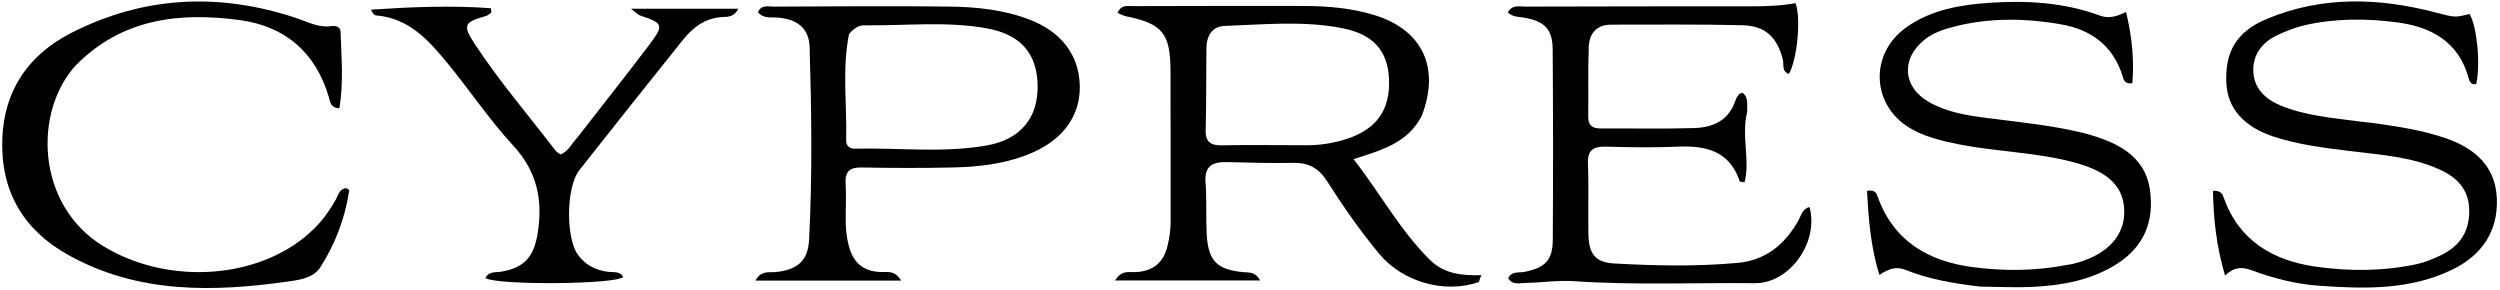 <svg width="734" height="85" viewBox="0 0 734 85" fill="none" xmlns="http://www.w3.org/2000/svg">
<path d="M417.419 34.031C413.231 42.13 405.455 44.091 397.403 46.731C405.251 56.75 411.041 67.655 419.883 76.356C423.999 80.407 429.196 80.938 434.899 80.799C434.398 82.036 434.324 82.743 434.04 82.841C424.15 86.262 411.85 82.803 405.036 74.624C399.379 67.835 394.331 60.587 389.592 53.141C387.201 49.384 384.141 47.707 379.662 47.814C373.176 47.968 366.679 47.731 360.189 47.591C356.043 47.502 353.545 48.695 353.943 53.592C354.347 58.56 354.02 63.582 354.275 68.567C354.686 76.611 357.27 79.189 365.14 79.914C366.737 80.062 368.551 79.719 369.988 82.351C355.663 82.351 341.798 82.351 327.397 82.351C329.271 79.146 331.703 80.019 333.687 79.877C338.681 79.517 341.64 77.043 342.786 72.173C343.323 69.889 343.694 67.628 343.689 65.274C343.66 50.453 343.721 35.632 343.665 20.811C343.623 9.75 341.247 6.935 330.542 4.763C329.783 4.609 329.077 4.19 328.12 3.803C329.173 1.232 331.177 1.805 332.819 1.8C349.471 1.752 366.123 1.714 382.775 1.752C389.777 1.768 396.744 2.359 403.48 4.416C417.59 8.726 422.903 19.815 417.419 34.031ZM382.312 42.635C386.839 42.772 391.279 42.156 395.562 40.732C404.319 37.819 408.232 32.102 407.809 23.102C407.432 15.065 403.37 10.131 394.262 8.309C382.773 6.01 371.08 7.191 359.482 7.621C355.784 7.758 354.213 10.67 354.194 14.307C354.152 22.287 354.173 30.269 353.989 38.246C353.906 41.873 355.652 42.735 358.906 42.67C366.385 42.521 373.87 42.627 382.312 42.635Z" fill="black"/>
<path d="M512.963 32.952C511.181 39.983 513.911 46.857 512.196 53.531C511.381 53.374 510.844 53.391 510.795 53.244C507.787 44.274 500.836 42.689 492.509 43.058C485.525 43.367 478.512 43.251 471.519 43.06C467.766 42.958 466.043 44.039 466.215 48.145C466.502 54.965 466.23 61.807 466.355 68.636C466.46 74.395 468.264 77.036 473.817 77.349C485.944 78.033 498.121 78.29 510.246 77.176C518.374 76.429 523.991 71.802 527.952 64.852C528.799 63.365 529.125 61.297 531.276 60.797C534.093 71.114 525.466 83.251 515.176 83.144C497.523 82.96 479.864 83.77 462.214 82.556C457.429 82.227 452.577 82.984 447.753 83.079C446.052 83.112 444.016 83.757 442.799 81.668C443.844 79.526 445.948 80.154 447.62 79.818C453.616 78.614 455.86 76.434 455.898 70.462C456.018 51.802 456.002 33.14 455.865 14.479C455.822 8.562 453.5 6.261 447.554 5.188C445.969 4.902 444.231 5.084 442.676 3.636C443.985 1.322 446.123 1.946 447.914 1.941C469.907 1.879 491.901 1.846 513.894 1.857C518.372 1.859 522.833 1.734 527.178 0.916C528.833 5.54 527.649 17.512 525.223 21.699C523.032 20.984 523.811 18.935 523.444 17.498C521.773 10.963 518.356 7.572 511.58 7.406C498.758 7.091 485.924 7.251 473.096 7.236C468.749 7.23 466.61 9.824 466.461 13.796C466.206 20.618 466.38 27.456 466.302 34.286C466.272 36.943 467.665 37.73 470.062 37.717C479.226 37.666 488.397 37.885 497.552 37.592C503.01 37.418 507.627 35.301 509.524 29.493C509.725 28.879 510.097 28.303 510.479 27.773C510.646 27.542 511.036 27.472 511.559 27.213C513.451 28.564 512.901 30.643 512.963 32.952Z" fill="black"/>
<path d="M248.301 63.813C248.249 66.959 248.528 69.569 249.207 72.185C250.454 76.983 253.281 79.584 258.34 79.861C260.317 79.969 262.744 79.188 264.55 82.381C250.12 82.381 236.207 82.381 221.802 82.381C223.472 79.315 225.705 80.059 227.553 79.888C233.985 79.294 237.234 76.726 237.561 70.303C238.517 51.497 238.264 32.665 237.711 13.849C237.551 8.403 234.229 5.731 228.596 5.179C226.529 4.976 224.21 5.601 222.52 3.585C223.535 1.307 225.576 1.95 227.244 1.944C244.405 1.881 261.568 1.721 278.726 1.931C286.706 2.029 294.685 2.85 302.263 5.752C311.611 9.332 316.802 16.162 317.025 25.143C317.239 33.727 312.34 40.726 303.288 44.729C295.838 48.023 287.904 48.976 279.894 49.164C270.901 49.375 261.899 49.33 252.904 49.175C249.429 49.115 248.066 50.393 248.272 53.847C248.459 57.001 248.303 60.176 248.301 63.813ZM249.281 9.99C247.19 20.354 248.706 30.818 248.433 41.233C248.391 42.831 249.501 43.695 251.019 43.657C263.952 43.334 276.965 44.993 289.807 42.687C299.717 40.907 304.829 34.472 304.648 25.053C304.466 15.637 299.648 10.063 289.499 8.274C277.633 6.183 265.63 7.597 253.689 7.429C252.152 7.408 250.823 8.2 249.281 9.99Z" fill="black"/>
<path d="M696.657 36.111C704.179 37.169 711.234 38.224 718.045 40.573C726.65 43.541 732.73 48.84 733.077 58.393C733.425 67.967 728.642 74.93 720.088 79.11C707.616 85.203 694.255 84.838 680.926 83.894C674.284 83.424 667.784 81.819 661.513 79.492C658.926 78.532 656.429 77.928 653.275 80.897C650.693 72.183 649.888 64.198 649.732 56.04C652.265 55.874 652.587 57.219 652.947 58.214C657.52 70.843 667.501 76.516 679.892 78.286C689.783 79.699 699.83 79.66 709.699 77.518C712.108 76.995 714.456 75.988 716.691 74.911C722.115 72.297 725.025 68.078 724.97 61.838C724.914 55.595 721.36 52.045 716.166 49.713C707.825 45.969 698.786 45.453 689.895 44.343C682.302 43.394 674.709 42.48 667.404 40.065C658.894 37.252 654.111 31.872 653.679 24.726C653.112 15.331 656.549 9.286 665.605 5.523C681.781 -1.199 698.38 -0.702 715.033 3.649C720.643 5.115 720.614 5.225 725.065 4.104C727.263 7.688 728.35 19.167 726.995 24.696C725.383 25.025 725.007 23.754 724.716 22.707C721.791 12.187 713.693 7.894 703.973 6.593C694.918 5.381 685.682 5.341 676.65 7.406C673.923 8.03 671.255 9.099 668.707 10.28C664.276 12.334 661.429 15.94 661.568 20.828C661.709 25.74 664.852 28.975 669.375 30.888C676.854 34.05 684.854 34.586 692.747 35.673C693.899 35.832 695.064 35.901 696.657 36.111Z" fill="black"/>
<path d="M581.316 84.138C573.567 83.226 566.344 81.99 559.508 79.254C556.883 78.204 554.722 78.735 551.784 80.723C549.163 72.233 548.614 64.139 548.146 56.037C550.543 55.612 550.932 56.744 551.334 57.863C556.007 70.86 566.265 76.711 579.046 78.406C588.265 79.629 597.651 79.597 606.898 77.777C607.388 77.68 607.892 77.649 608.376 77.534C617.897 75.27 623.45 69.902 623.672 62.758C623.906 55.211 619.467 50.508 609.068 47.7C597.952 44.699 586.36 44.604 575.11 42.367C570.527 41.455 566.004 40.393 561.827 38.216C549.473 31.777 548.403 15.896 559.866 7.901C567.085 2.866 575.513 1.413 584.011 0.83C595.026 0.076 605.989 0.703 616.503 4.562C619.049 5.496 621.315 4.936 624.206 3.518C625.95 10.752 626.636 17.547 626.057 24.463C623.736 24.733 623.5 23.338 623.193 22.345C620.422 13.365 613.861 8.667 605.092 7.143C593.864 5.192 582.58 5.134 571.501 8.435C569.102 9.149 566.834 10.175 564.864 11.801C558.094 17.388 558.662 25.524 566.274 29.917C571.566 32.971 577.518 33.892 583.473 34.66C592.372 35.807 601.315 36.691 610.085 38.662C612.834 39.28 615.566 40.104 618.19 41.128C624.923 43.755 630.111 48.056 631.205 55.604C632.503 64.565 629.776 72.055 621.934 77.213C614.297 82.236 605.648 83.783 596.764 84.228C591.783 84.477 586.776 84.209 581.316 84.138Z" fill="black"/>
<path d="M22.215 19.225C9.9 32.651 10.43 60.064 30.26 72.23C49.55 84.065 77.221 82.096 92.362 66.993C94.864 64.497 96.868 61.674 98.587 58.599C99.34 57.253 99.647 55.327 101.769 55.255C102.067 55.502 102.555 55.744 102.53 55.909C101.322 64.044 98.443 71.617 94.034 78.491C92.154 81.423 88.481 82.09 85.179 82.565C62.781 85.785 40.595 86.317 20.02 74.846C6.856 67.506 0.128 56.134 0.675 40.764C1.189 26.334 8.502 16.031 20.853 9.707C42.2 -1.223 64.488 -2.245 87.207 5.374C90.488 6.474 93.637 8.224 97.321 7.668C98.578 7.478 99.945 7.899 99.989 9.28C100.224 16.783 100.927 24.322 99.625 31.824C96.921 31.584 96.942 29.838 96.545 28.494C92.637 15.236 83.548 7.598 70.153 5.857C52.591 3.576 35.821 5.401 22.215 19.225Z" fill="black"/>
<path d="M169.457 40.442C176.625 31.218 183.67 22.346 190.504 13.315C195.04 7.319 194.784 6.836 187.953 4.557C187.405 4.374 186.971 3.849 185.27 2.57C196.487 2.57 206.339 2.57 216.761 2.57C215.564 4.961 213.807 4.929 212.314 4.988C207.2 5.188 203.537 7.927 200.535 11.671C190.327 24.405 180.161 37.174 170.065 49.997C166.228 54.871 166.055 69.797 169.685 74.819C171.843 77.803 174.904 79.353 178.561 79.813C180.12 80.008 181.978 79.509 182.998 81.35C180.163 83.539 146.299 83.79 142.501 81.657C143.503 79.535 145.581 80.061 147.271 79.752C154.07 78.512 156.751 75.367 157.859 68.467C159.426 58.706 157.704 50.355 150.681 42.746C143.698 35.181 137.927 26.51 131.367 18.535C125.836 11.81 120.013 5.285 110.401 4.524C109.862 4.482 109.366 3.882 108.926 2.833C120.706 2.048 132.421 1.56 144.13 2.409C144.174 2.834 144.219 3.259 144.264 3.684C143.742 4.027 143.265 4.528 142.692 4.691C136.146 6.546 135.719 7.365 139.549 13.169C146.713 24.026 155.211 33.888 163.091 44.211C163.463 44.699 164.104 44.981 164.602 45.345C166.909 44.392 167.77 42.251 169.457 40.442Z" fill="black"/>
</svg>

